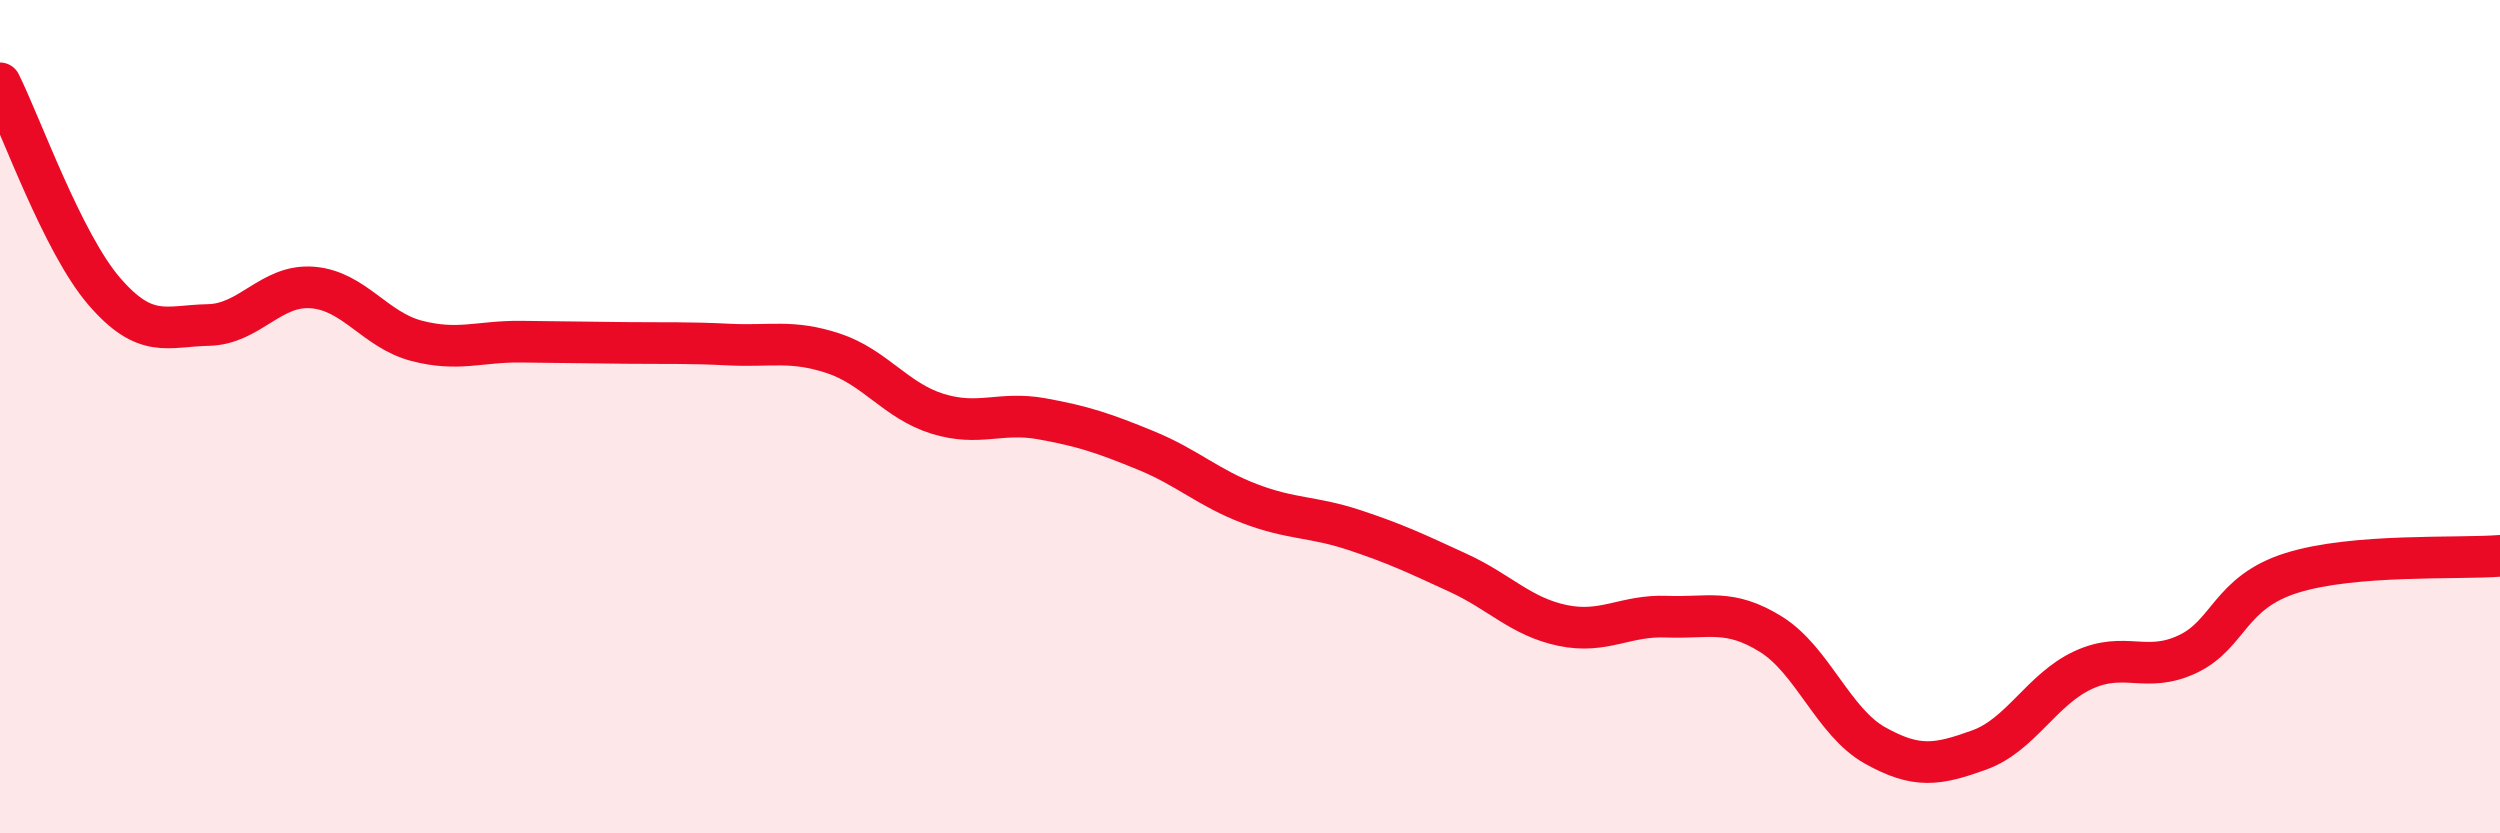 
    <svg width="60" height="20" viewBox="0 0 60 20" xmlns="http://www.w3.org/2000/svg">
      <path
        d="M 0,2 C 0.5,3 1.5,5.83 2.5,6.99 C 3.5,8.15 4,7.82 5,7.8 C 6,7.78 6.5,6.82 7.5,6.9 C 8.5,6.98 9,7.92 10,8.18 C 11,8.44 11.5,8.19 12.5,8.2 C 13.5,8.21 14,8.22 15,8.23 C 16,8.24 16.5,8.22 17.5,8.27 C 18.5,8.32 19,8.15 20,8.48 C 21,8.81 21.5,9.62 22.5,9.93 C 23.5,10.24 24,9.87 25,10.05 C 26,10.23 26.5,10.4 27.5,10.81 C 28.5,11.22 29,11.71 30,12.09 C 31,12.47 31.5,12.39 32.5,12.72 C 33.5,13.05 34,13.29 35,13.75 C 36,14.21 36.5,14.8 37.5,15.01 C 38.5,15.22 39,14.76 40,14.8 C 41,14.84 41.5,14.6 42.5,15.22 C 43.5,15.84 44,17.33 45,17.89 C 46,18.45 46.5,18.36 47.5,18 C 48.5,17.64 49,16.54 50,16.08 C 51,15.62 51.5,16.17 52.5,15.7 C 53.5,15.23 53.5,14.22 55,13.75 C 56.5,13.28 59,13.42 60,13.34L60 20L0 20Z"
        fill="#EB0A25"
        opacity="0.1"
        stroke-linecap="round"
        stroke-linejoin="round"
      />
      <path
        d="M 0,2 C 0.5,3 1.5,5.83 2.5,6.99 C 3.5,8.15 4,7.82 5,7.8 C 6,7.78 6.5,6.82 7.5,6.9 C 8.5,6.98 9,7.92 10,8.18 C 11,8.44 11.5,8.19 12.5,8.2 C 13.5,8.21 14,8.22 15,8.23 C 16,8.24 16.5,8.22 17.5,8.27 C 18.5,8.32 19,8.15 20,8.48 C 21,8.81 21.5,9.62 22.5,9.93 C 23.5,10.24 24,9.87 25,10.05 C 26,10.23 26.5,10.4 27.5,10.81 C 28.5,11.22 29,11.71 30,12.09 C 31,12.47 31.5,12.39 32.5,12.72 C 33.5,13.05 34,13.29 35,13.75 C 36,14.21 36.5,14.8 37.5,15.01 C 38.5,15.22 39,14.76 40,14.8 C 41,14.84 41.5,14.6 42.5,15.22 C 43.5,15.84 44,17.33 45,17.89 C 46,18.45 46.5,18.36 47.5,18 C 48.5,17.64 49,16.54 50,16.08 C 51,15.62 51.5,16.17 52.5,15.7 C 53.5,15.23 53.5,14.22 55,13.75 C 56.5,13.28 59,13.42 60,13.34"
        stroke="#EB0A25"
        stroke-width="1"
        fill="none"
        stroke-linecap="round"
        stroke-linejoin="round"
      />
    </svg>
  